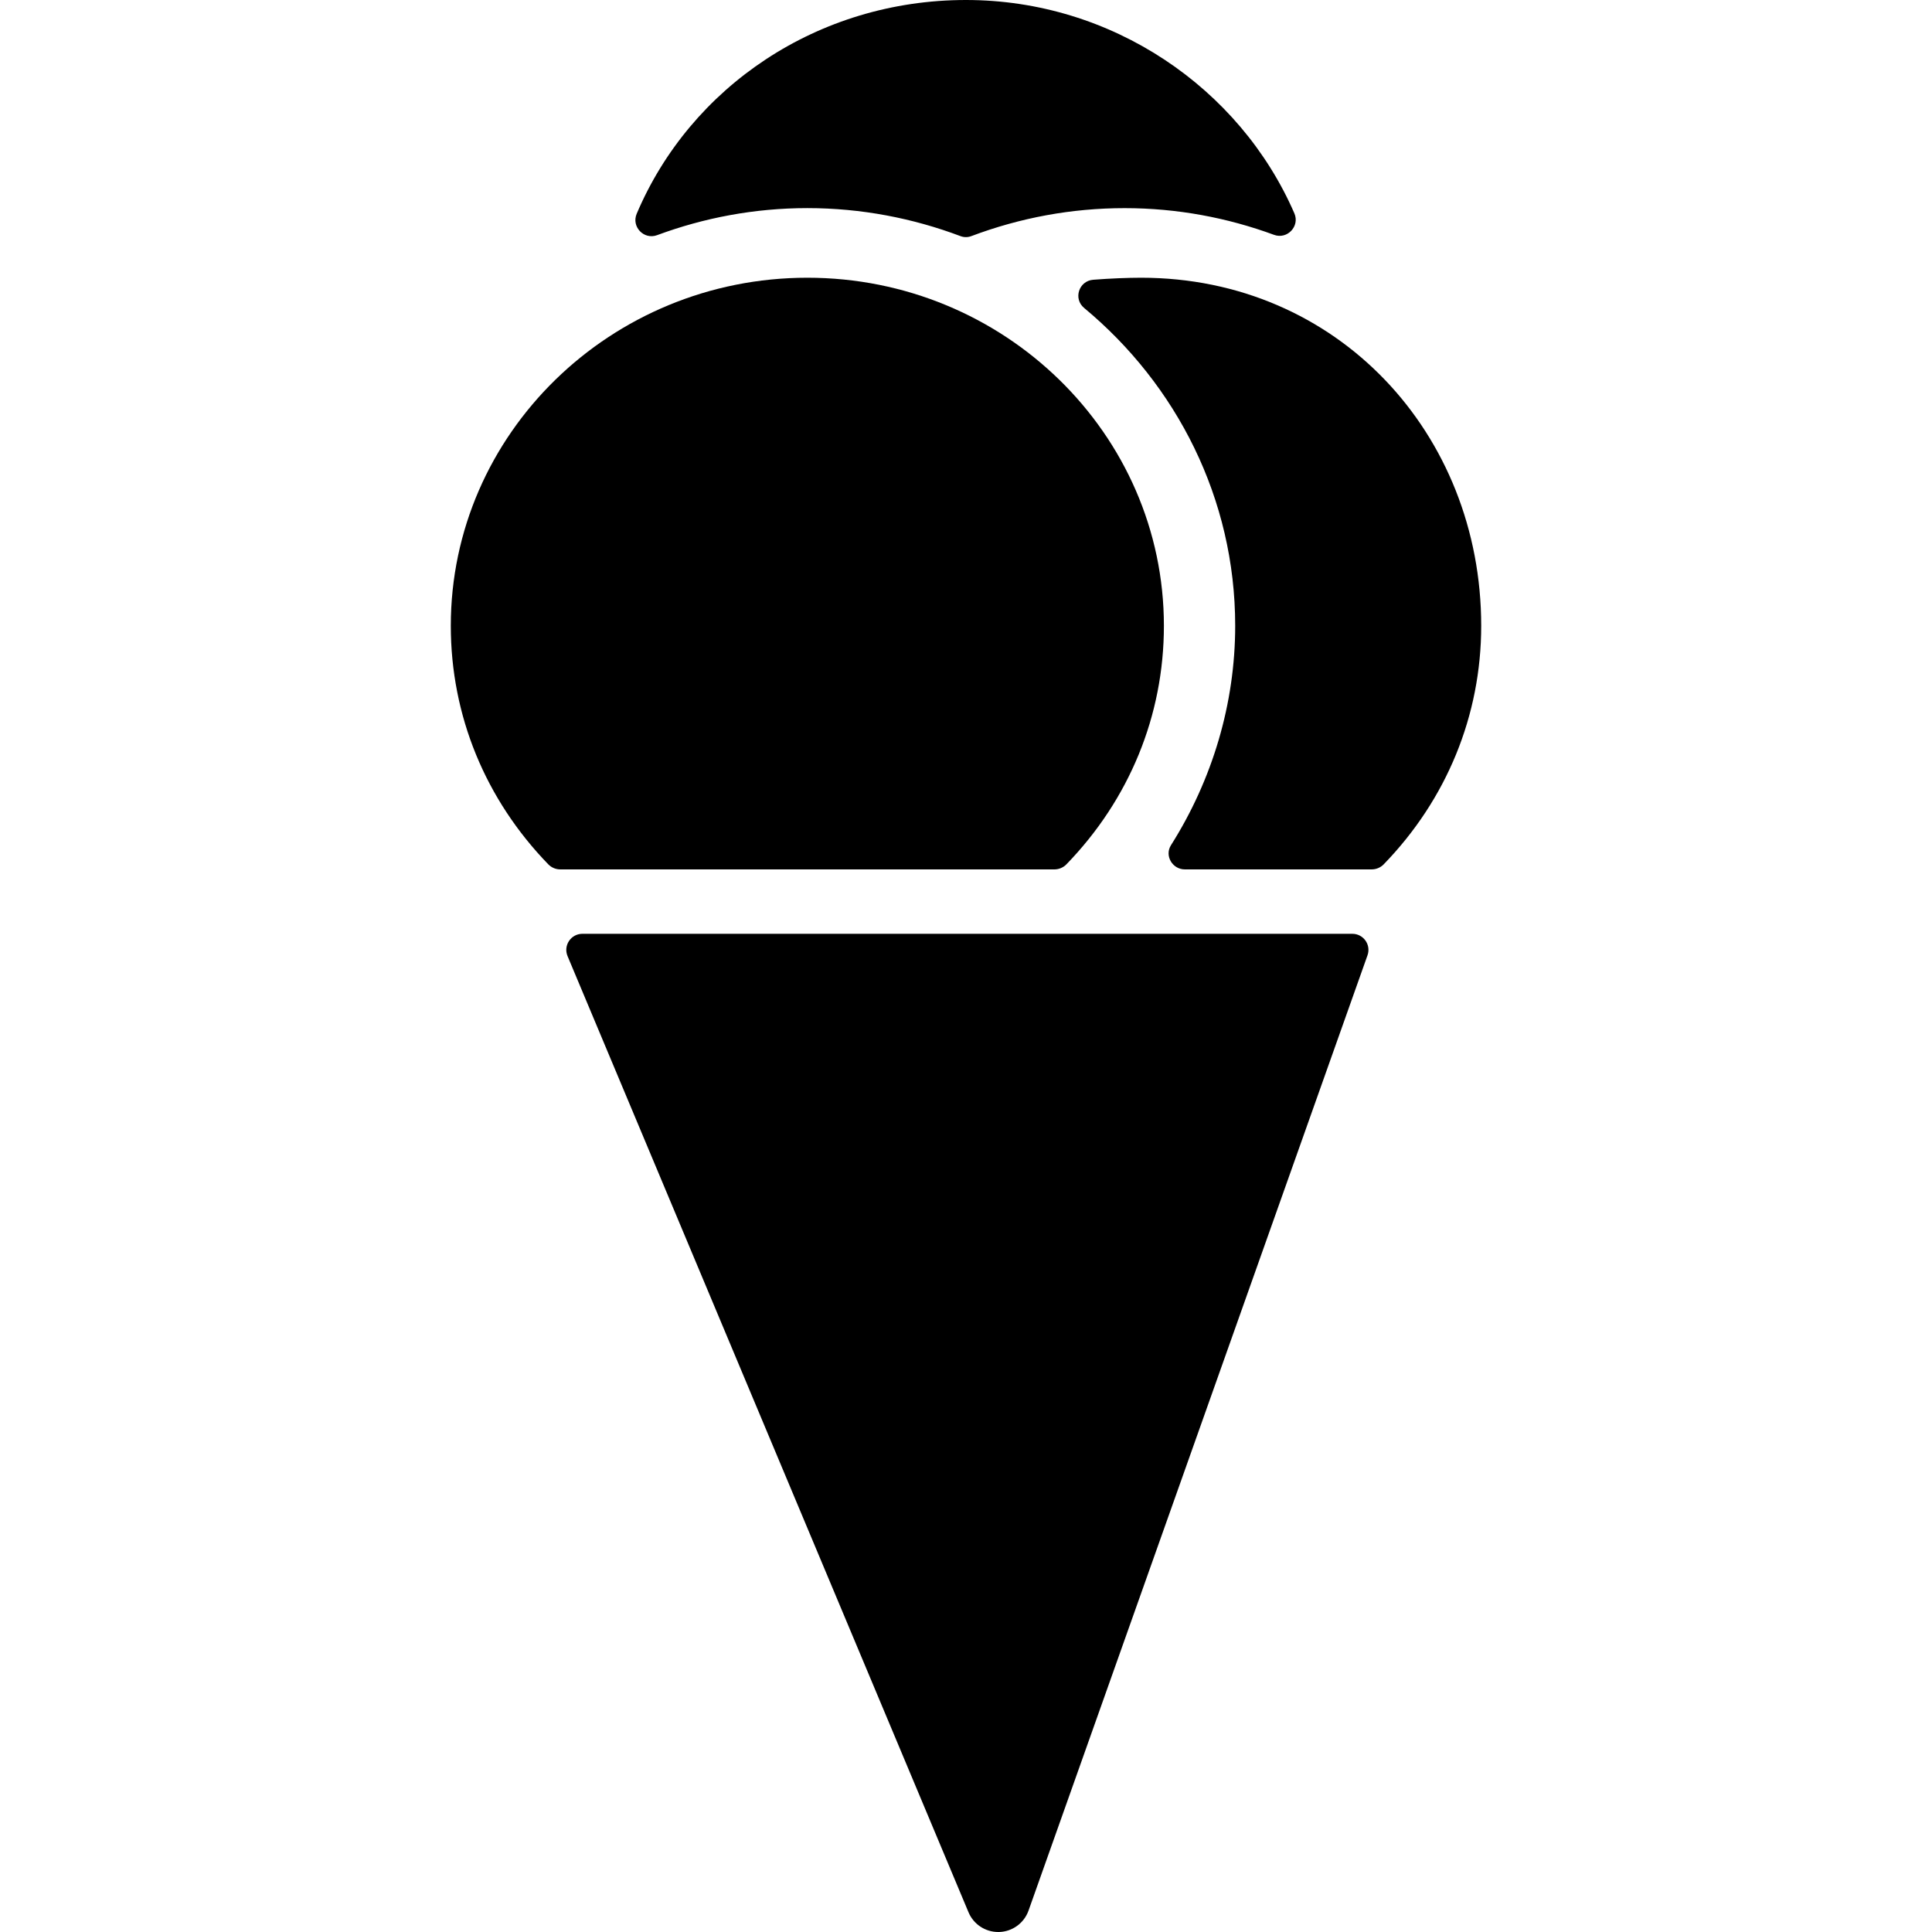 <?xml version="1.0" encoding="iso-8859-1"?>
<!-- Uploaded to: SVG Repo, www.svgrepo.com, Generator: SVG Repo Mixer Tools -->
<svg fill="#000000" height="800px" width="800px" version="1.1" id="Layer_1" xmlns="http://www.w3.org/2000/svg" xmlns:xlink="http://www.w3.org/1999/xlink" 
	 viewBox="0 0 512 512" xml:space="preserve">
<g>
	<g>
		<path d="M213.956,73.6c-52.104,0-94.49,41.378-94.49,92.237c0,23.851,9.199,46.071,25.856,63.241
			c0.828,0.845,1.98,1.323,3.166,1.323h130.935c1.178,0,2.338-0.478,3.166-1.323c16.657-17.169,25.856-39.39,25.856-63.241
			C308.437,114.978,266.052,73.6,213.956,73.6z"/>
	</g>
</g>
<g>
	<g>
		<path d="M343.023,56.542C328.576,23.296,294.673,0,256,0c-39.279,0-73.037,23.031-87.27,56.653
			c-1.451,3.43,1.911,6.963,5.41,5.666c12.39-4.591,25.788-7.168,39.817-7.168c14.319,0,27.989,2.679,40.61,7.433
			c0.913,0.341,1.903,0.341,2.816,0c12.962-4.881,26.607-7.424,40.67-7.424c13.935,0,27.247,2.543,39.578,7.074
			C341.137,63.522,344.508,59.964,343.023,56.542z"/>
	</g>
</g>
<g>
	<g>
		<path d="M302.396,73.6c-3.447,0-8.132,0.179-12.681,0.538c-3.814,0.299-5.35,5.035-2.406,7.475
			c24.457,20.309,40.03,50.5,40.03,84.224c0,20.642-6.05,40.798-17.015,58.146c-1.766,2.782,0.375,6.417,3.669,6.417h49.519
			c1.178,0,2.338-0.478,3.166-1.323c16.657-17.169,25.856-39.39,25.856-63.241C392.533,114.978,354.5,73.6,302.396,73.6z"/>
	</g>
</g>
<g>
	<g>
		<path d="M358.383,247.467H154.342c-3.046,0-5.111,3.106-3.934,5.914l106.257,253.389c1.331,3.174,4.437,5.231,7.868,5.231
			c0.077,0,0.162,0,0.239,0c3.524-0.102,6.622-2.355,7.799-5.675l89.83-253.158C363.392,250.385,361.335,247.467,358.383,247.467z"
			/>
	</g>
</g>
<g>
	<g>
		<path d="M256,0.179c-0.068,0-0.145,0.009-0.213,0.009c4.821,0.009,9.54,0.435,14.199,1.075C265.395,0.614,260.745,0.179,256,0.179
			z"/>
	</g>
</g>
</svg>